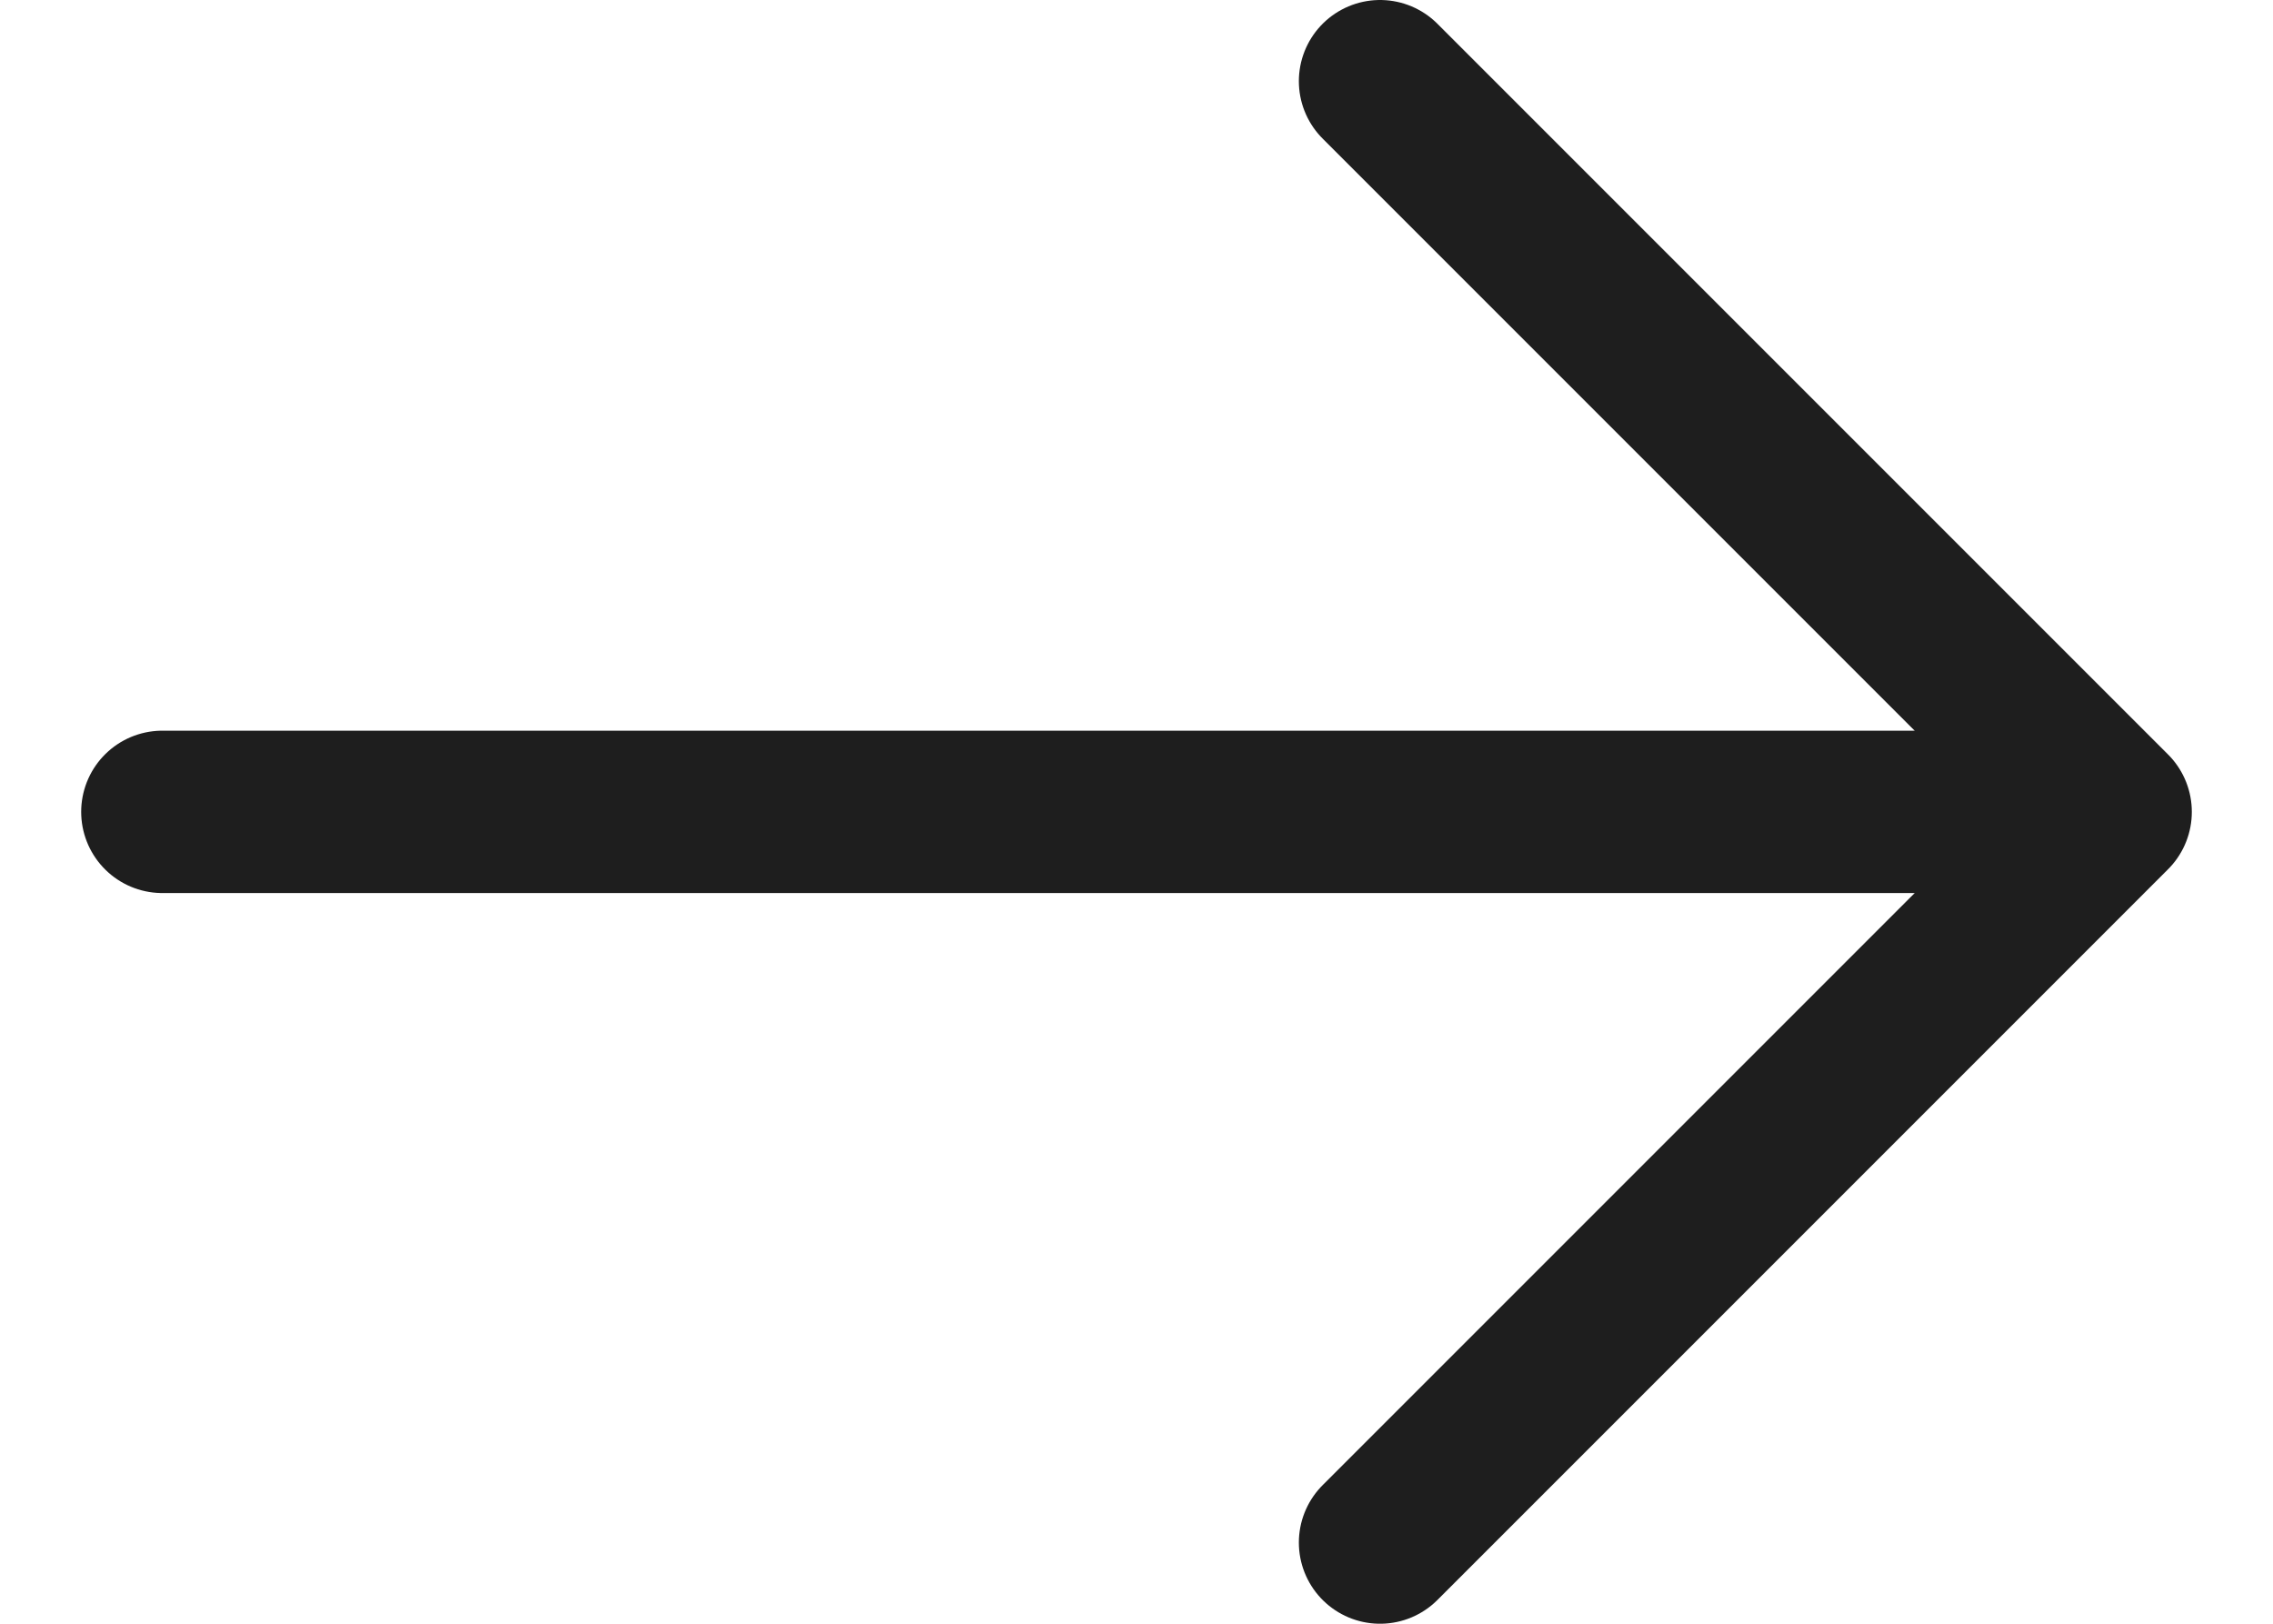 <svg width="14" height="10" viewBox="0 0 14 10" fill="none" xmlns="http://www.w3.org/2000/svg">
<path d="M1 5H13M13 5L8.5 0.5M13 5L8.5 9.5" stroke="#1E1E1E" stroke-linecap="round" stroke-linejoin="round"/>
</svg>
